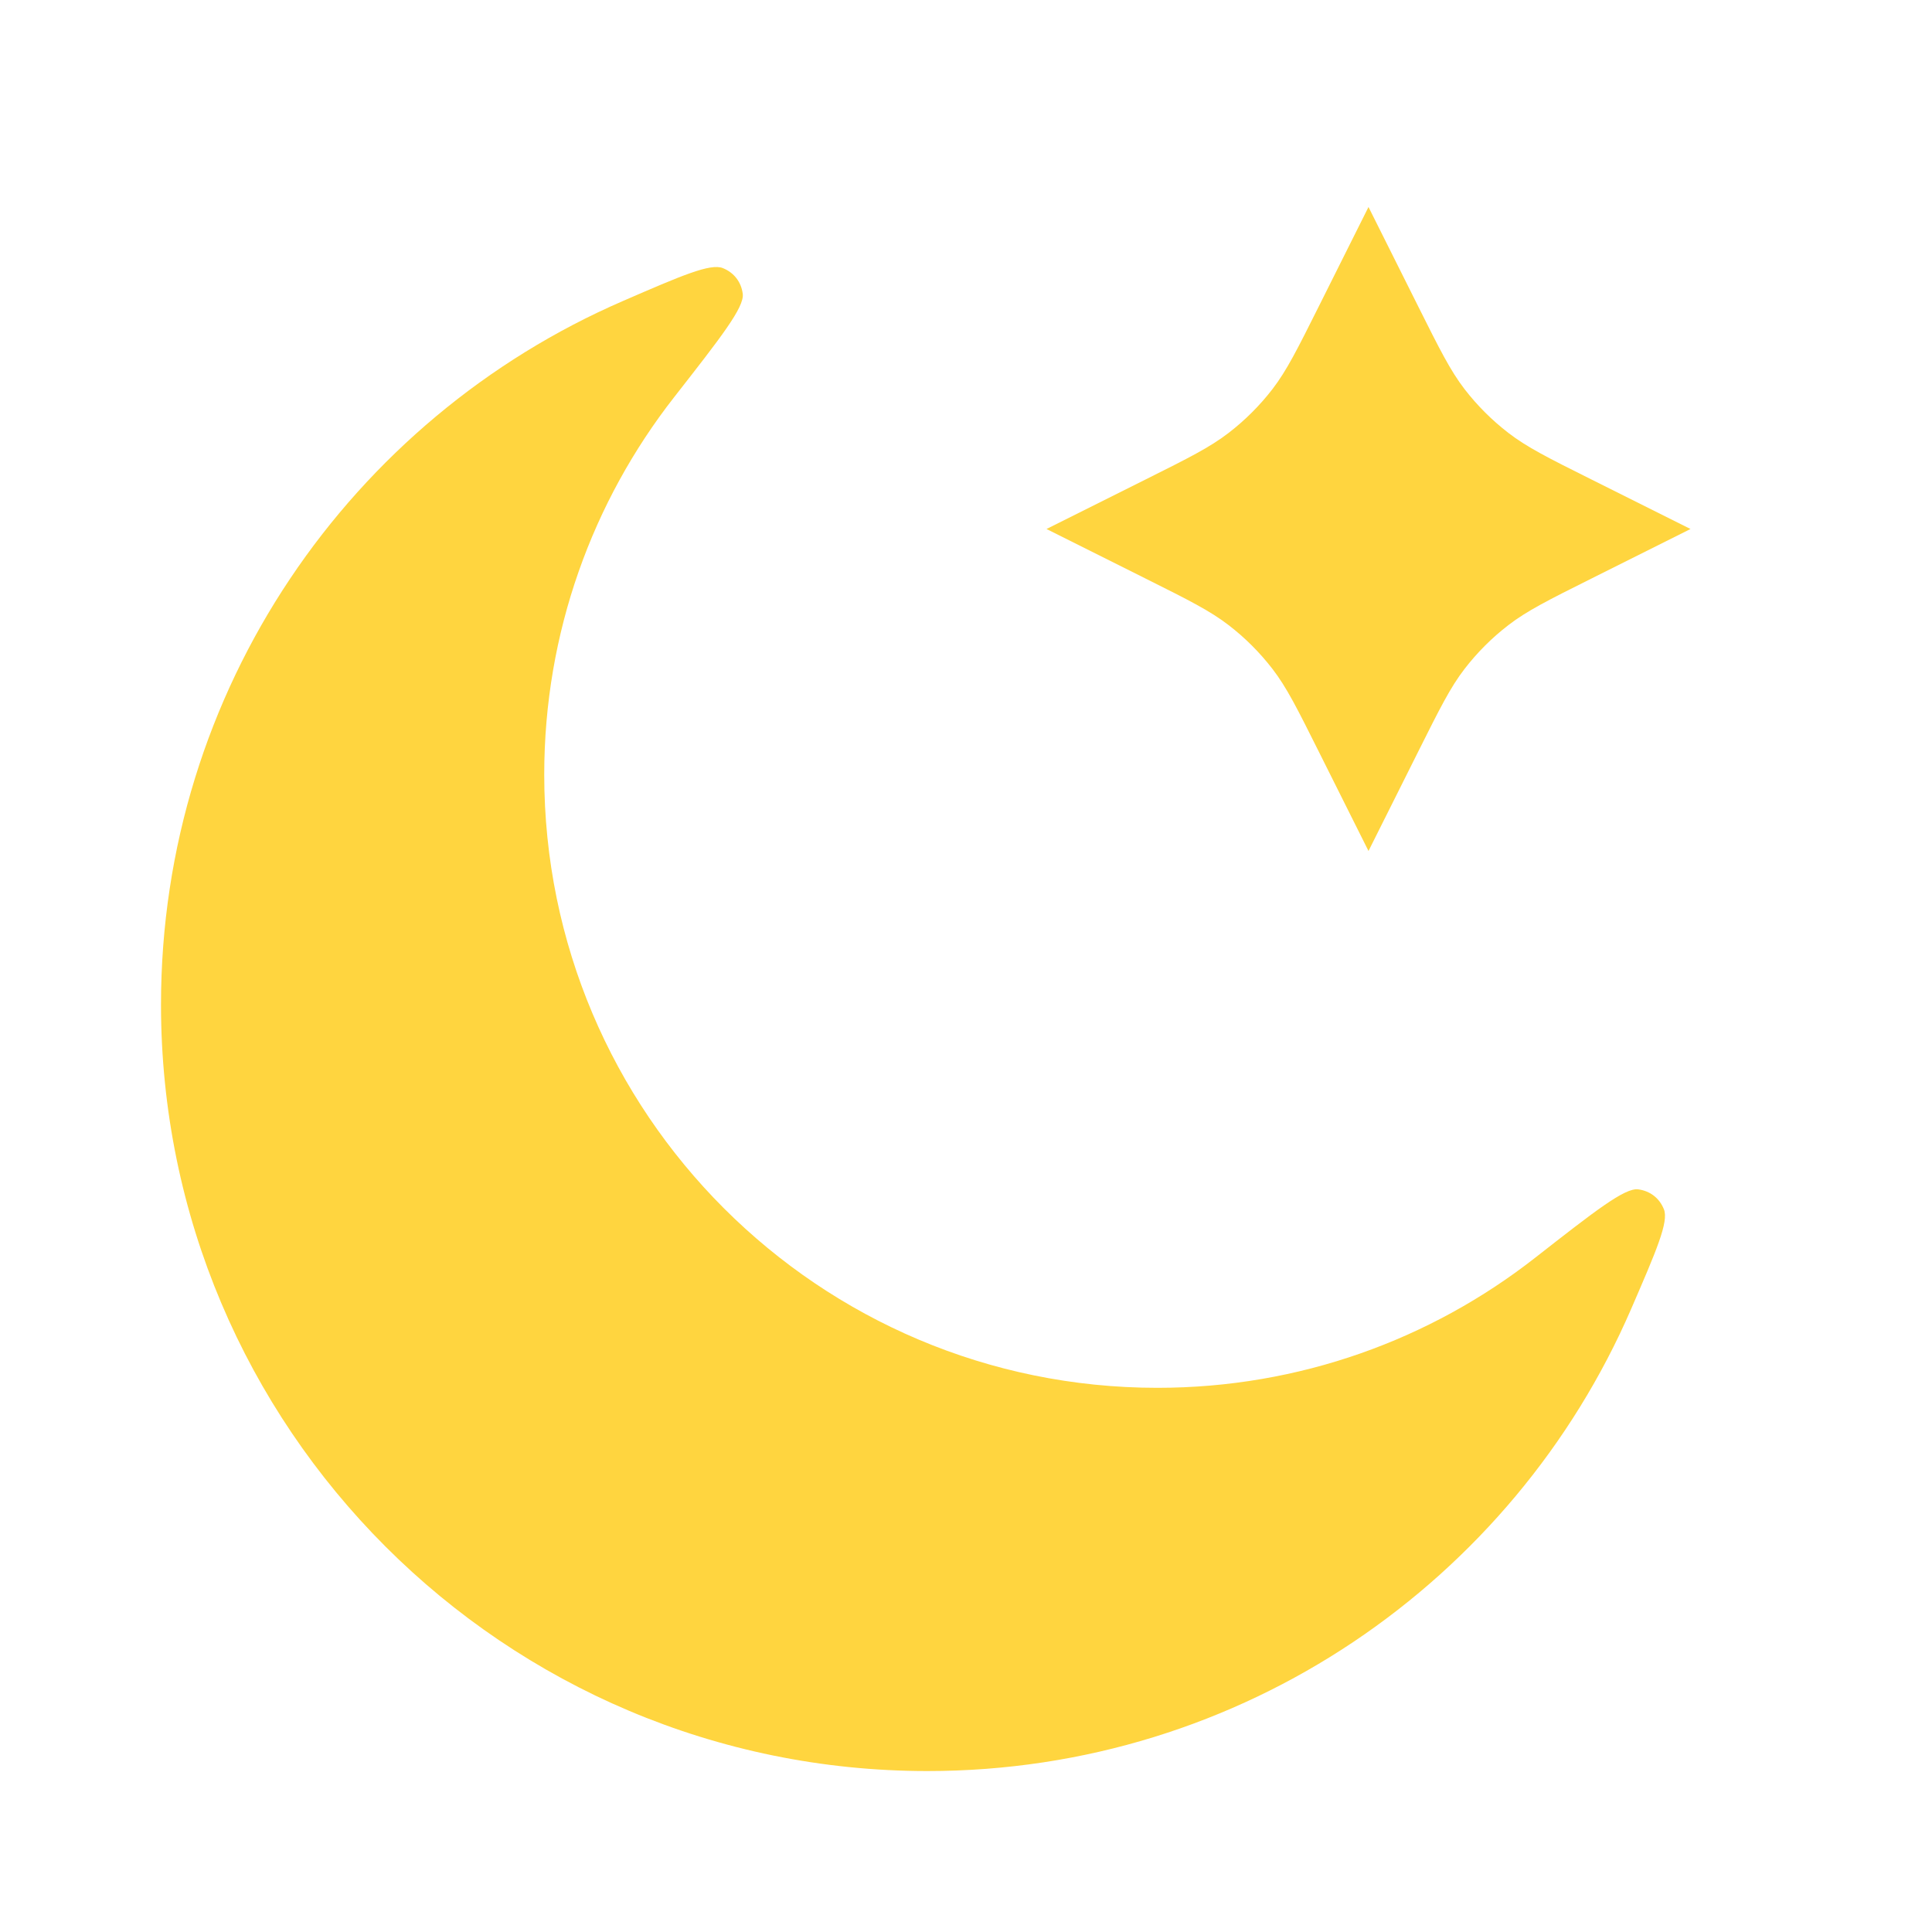 <svg width="36" height="36" viewBox="0 0 36 36" fill="none" xmlns="http://www.w3.org/2000/svg">
<path d="M25.5 3.857L26.427 5.711C26.825 6.507 27.024 6.905 27.29 7.251C27.526 7.557 27.801 7.831 28.107 8.067C28.452 8.333 28.85 8.533 29.647 8.931L31.5 9.857L29.647 10.784C28.85 11.182 28.452 11.382 28.107 11.648C27.801 11.883 27.526 12.158 27.29 12.464C27.024 12.809 26.825 13.208 26.427 14.004L25.5 15.857L24.573 14.004C24.175 13.208 23.976 12.809 23.71 12.464C23.474 12.158 23.199 11.883 22.893 11.648C22.548 11.382 22.15 11.182 21.353 10.784L19.5 9.857L21.353 8.931C22.15 8.533 22.548 8.333 22.893 8.067C23.199 7.831 23.474 7.557 23.71 7.251C23.976 6.905 24.175 6.507 24.573 5.711L25.5 3.857Z" fill="#FFD53F"/>
<path d="M30.393 24.393C30.863 23.307 31.099 22.765 31.004 22.532C30.921 22.325 30.747 22.191 30.526 22.162C30.276 22.129 29.717 22.567 28.598 23.442C26.659 24.957 24.218 25.86 21.567 25.86C15.257 25.86 10.141 20.745 10.141 14.434C10.141 11.783 11.044 9.342 12.56 7.403C13.435 6.284 13.873 5.724 13.84 5.475C13.812 5.254 13.677 5.08 13.47 4.996C13.237 4.902 12.695 5.137 11.609 5.608C6.544 7.802 3 12.847 3 18.719C3 26.607 9.394 33.001 17.282 33.001C23.154 33.001 28.198 29.458 30.393 24.393Z" fill="#FFD53F"/>
</svg>
